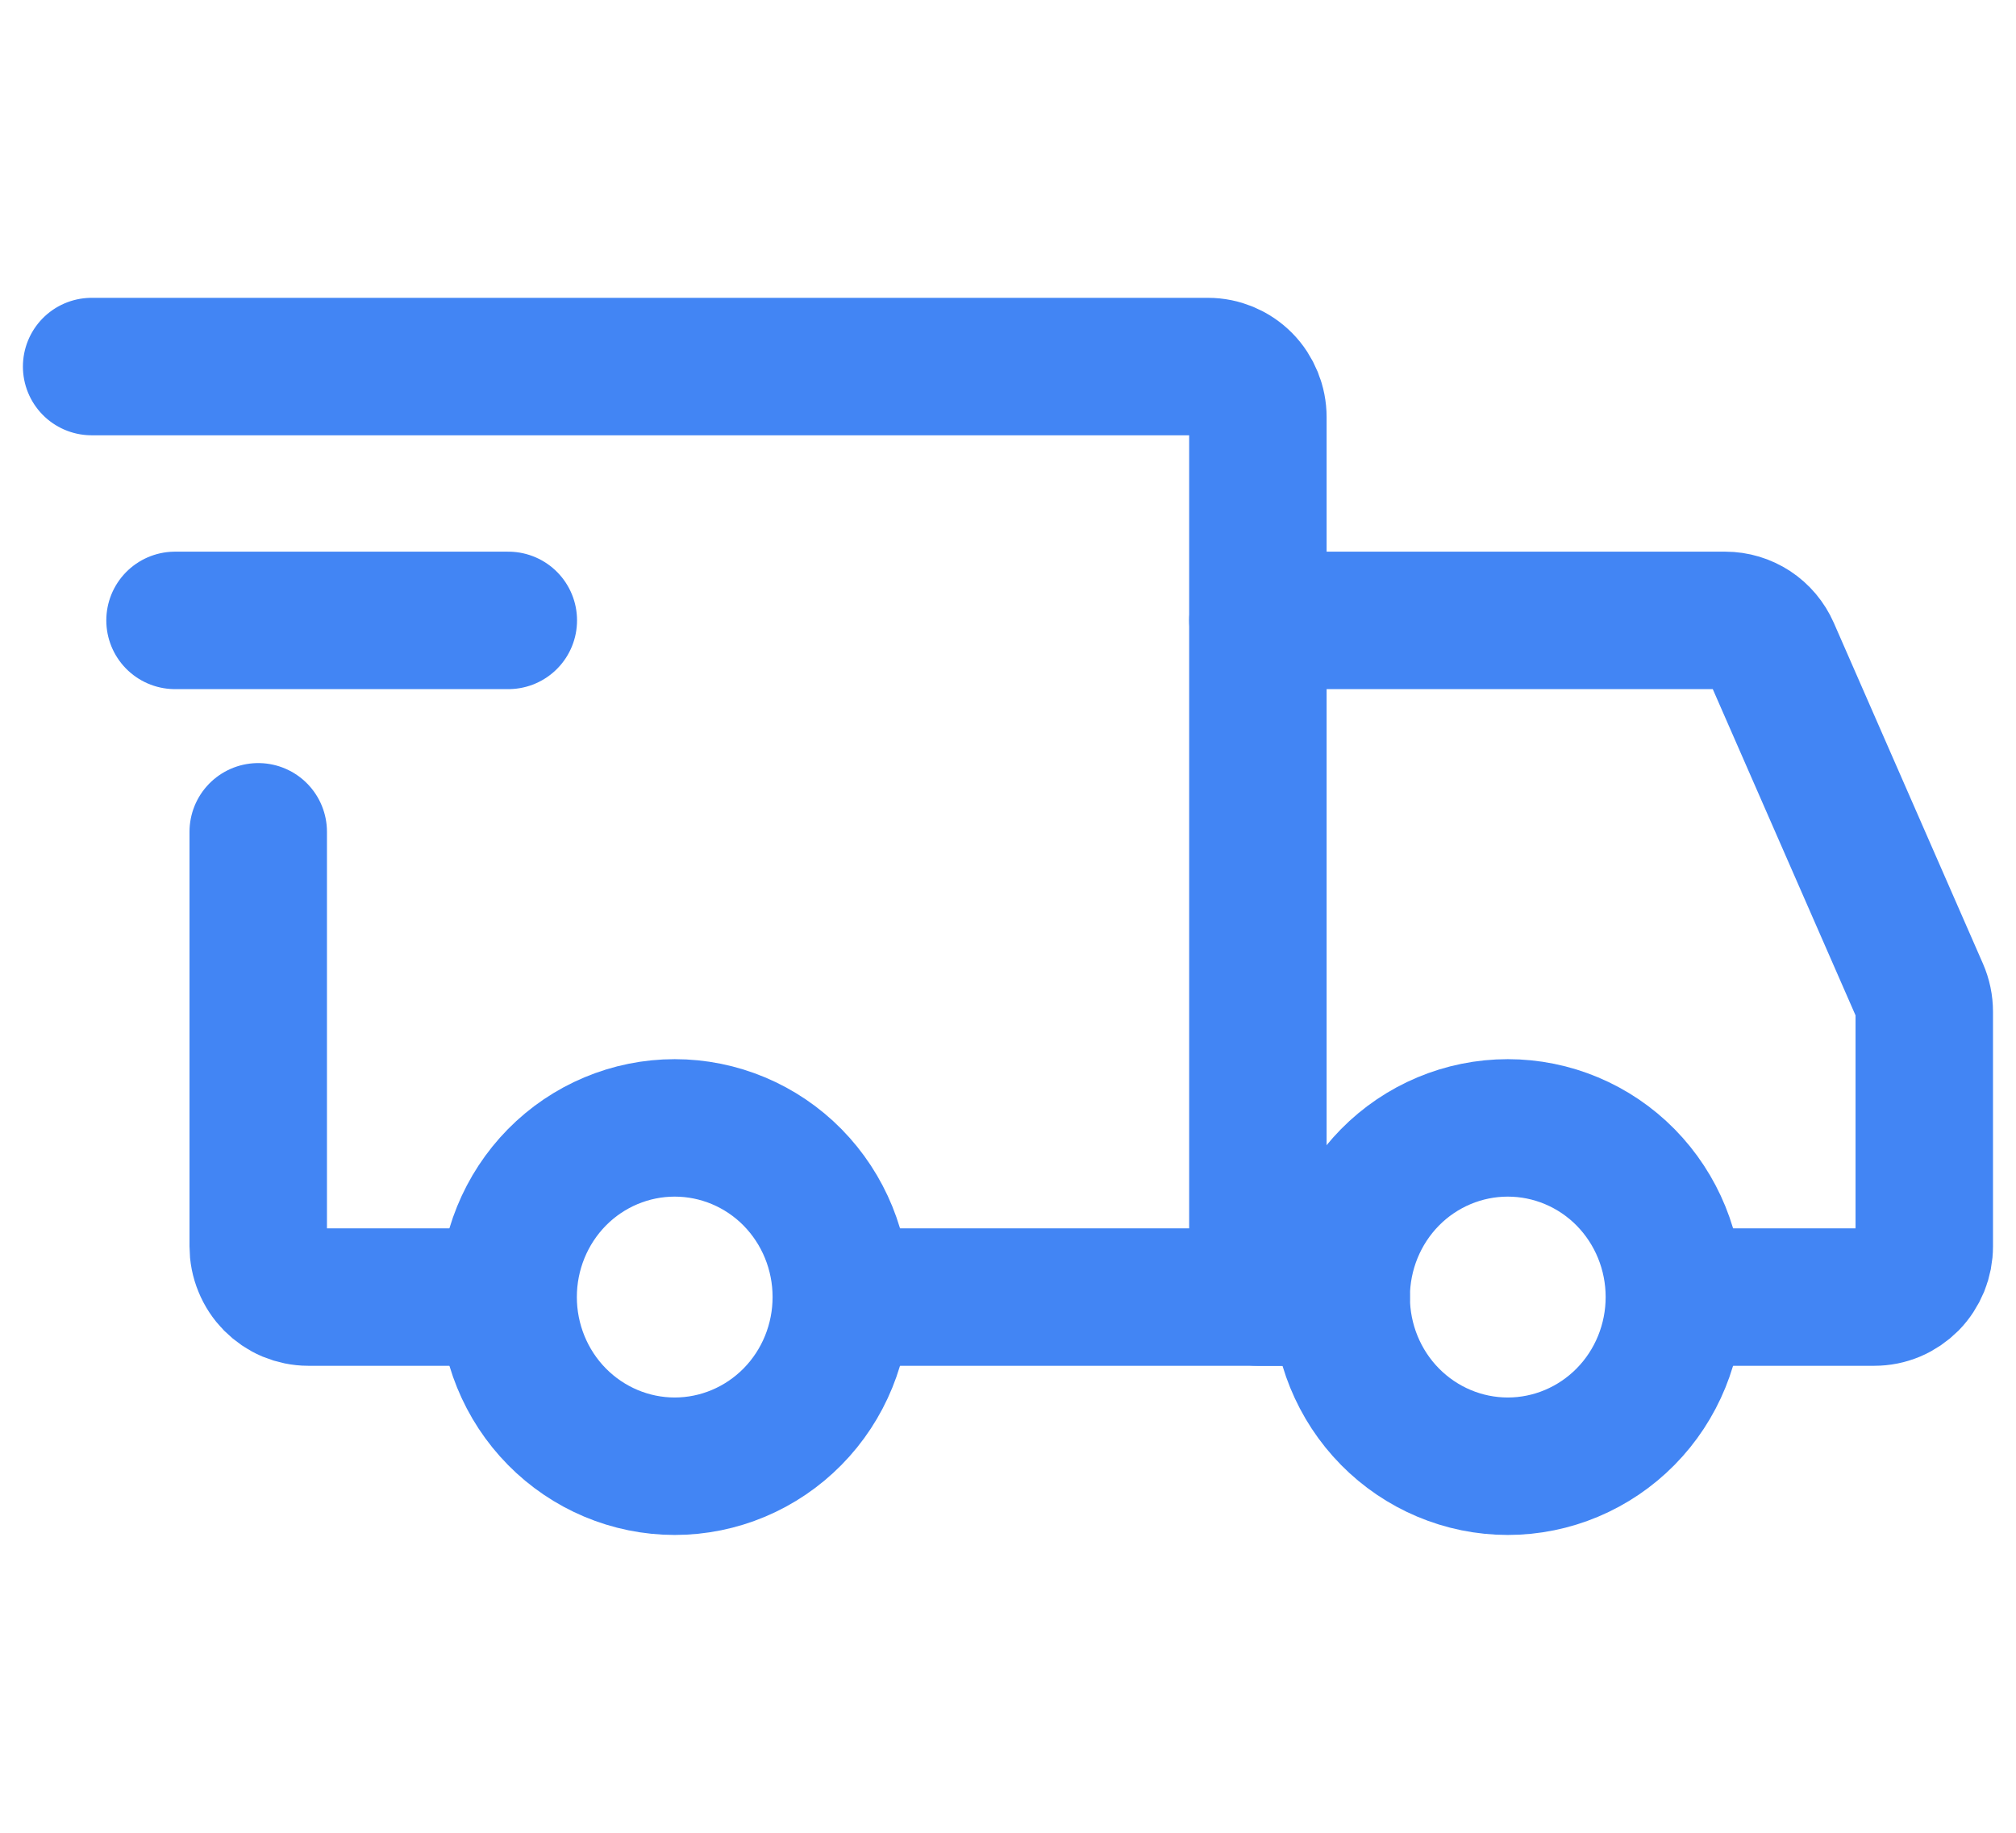 <svg width="22" height="20" viewBox="0 0 22 20" fill="none" xmlns="http://www.w3.org/2000/svg">
<path d="M7.363 16C7.845 16 8.308 15.805 8.649 15.459C8.99 15.113 9.181 14.643 9.181 14.154C9.181 13.664 8.99 13.195 8.649 12.848C8.308 12.502 7.845 12.308 7.363 12.308C6.881 12.308 6.418 12.502 6.077 12.848C5.736 13.195 5.545 13.664 5.545 14.154C5.545 14.643 5.736 15.113 6.077 15.459C6.418 15.805 6.881 16 7.363 16ZM16.454 16C16.936 16 17.399 15.805 17.74 15.459C18.081 15.113 18.272 14.643 18.272 14.154C18.272 13.664 18.081 13.195 17.74 12.848C17.399 12.502 16.936 12.308 16.454 12.308C15.972 12.308 15.509 12.502 15.168 12.848C14.827 13.195 14.636 13.664 14.636 14.154C14.636 14.643 14.827 15.113 15.168 15.459C15.509 15.805 15.972 16 16.454 16Z" stroke="#4285F4" stroke-width="1.5" stroke-miterlimit="1.5" stroke-linecap="round" stroke-linejoin="round"/>
<path d="M9.227 14.154H13.727V4.554C13.727 4.407 13.67 4.266 13.568 4.162C13.465 4.058 13.326 4 13.182 4H1M5.227 14.154H3.364C3.292 14.154 3.221 14.139 3.155 14.112C3.089 14.084 3.029 14.043 2.978 13.992C2.927 13.94 2.887 13.879 2.86 13.812C2.832 13.745 2.818 13.673 2.818 13.6V9.077" stroke="#4285F4" stroke-width="1.5" stroke-linecap="round"/>
<path d="M1.91 6.77H5.547" stroke="#4285F4" stroke-width="1.5" stroke-linecap="round" stroke-linejoin="round"/>
<path d="M13.727 6.77H18.827C18.932 6.77 19.035 6.801 19.124 6.859C19.212 6.917 19.282 7 19.325 7.098L20.952 10.816C20.983 10.887 20.999 10.963 20.999 11.041V13.6C20.999 13.673 20.985 13.745 20.958 13.812C20.93 13.879 20.89 13.941 20.84 13.992C20.789 14.043 20.729 14.084 20.663 14.112C20.596 14.14 20.526 14.154 20.454 14.154H18.727M13.727 14.154H14.636" stroke="#4285F4" stroke-width="1.5" stroke-linecap="round"/>
</svg>
